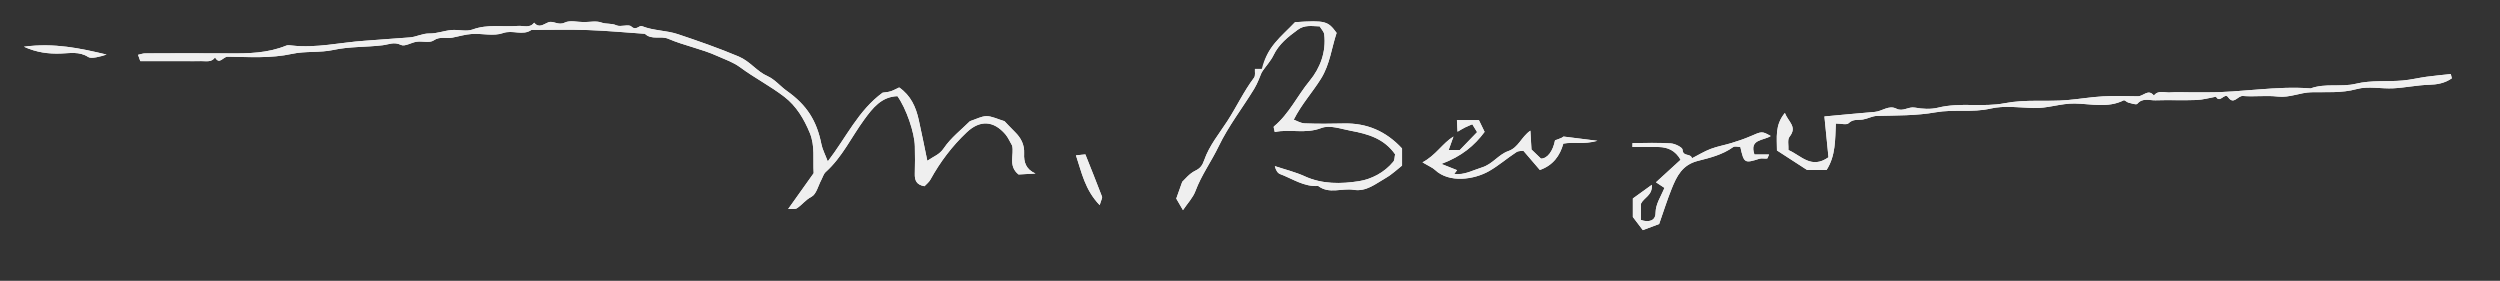 <?xml version="1.0" encoding="utf-8"?>
<!-- Generator: Adobe Illustrator 26.0.1, SVG Export Plug-In . SVG Version: 6.00 Build 0)  -->
<svg version="1.1" id="Layer_1" xmlns="http://www.w3.org/2000/svg" xmlns:xlink="http://www.w3.org/1999/xlink" x="0px" y="0px"
	 viewBox="0 0 641 72" style="enable-background:new 0 0 641 72;" xml:space="preserve">
<rect x="0" y="0" width="641" height="72" fill="#333333" stroke="none"/>
<style type="text/css">
	.st0{fill:#EFEFEF;}
</style>
<g>
	<path class="st0" d="M323.31,18.77c1.49-2.09,2.56-3.24,3.21-4.59c1.39-2.89,3.73-4.72,6.22-6.55c1.8-1.33,3.64-0.91,5.63-0.87
		c0.42,0.7,1.09,1.34,1.17,2.06c0.53,4.49-1.05,8.65-3.72,11.88c-3.18,3.84-5.29,8.52-9.21,11.75c-0.12,0.1,0.09,0.59,0.25,1.4
		c3.88-0.84,7.83,0.55,11.91-1.02c2.23-0.85,5,0.22,7.55,0.69c4.55,0.83,8.58,2.05,11.39,6.03c-0.15,0.69-0.09,1.46-0.45,1.9
		c-2.29,2.8-5.66,4.51-8.84,5.01c-4.53,0.7-9.35,0.81-13.86-1.25c-2.45-1.12-5.12-1.76-7.69-2.62c0.27,1.1,0.73,1.81,1.38,2.05
		c3.19,1.2,6.1,3.29,9.74,3.04c2.83,2.16,6.07,0.5,9.08,0.99c3.28,0.53,5.67-1.58,8.23-3.03c1.64-0.93,3.03-2.29,4.19-3.19
		c0-1.86,0-3.17,0-4.38c-4.11-4.44-9.05-6.56-14.99-6.41c-3.33,0.08-6.67,0.1-9.99-0.03c-1.02-0.04-2.02-0.67-2.79-0.95
		c2.02-3.98,4.81-7,6.98-10.5c2.31-3.71,2.72-7.9,4.01-11.74c-2.2-3-2.83-3.27-10.66-2.75c-3.37,3.59-7.65,6.56-8.13,11.98
		c-0.82,0-1.32,0-2.15,0c-0.06,0.74,0.17,1.73-0.22,2.24c-2.64,3.5-4.48,7.48-6.85,11.13c-2.11,3.26-4.63,6.29-5.93,10
		c-0.45,1.29-0.94,2.08-2.3,2.73c-1.54,0.74-2.7,2.27-3.34,2.84c-0.72,2.03-1.13,3.18-1.53,4.3c0.53,0.9,1.04,1.79,1.72,2.96
		c1.16-1.74,2.56-3.18,3.2-4.9c1.52-4.08,4.09-7.58,5.96-11.48c2.48-5.16,6.07-9.78,9.08-14.69
		C322.5,21.25,323.1,19.47,323.31,18.77z M226.31,23.76c-6.26,4.58-9.3,11.43-14.07,17.63c-0.7-1.86-1.37-3.09-1.63-4.39
		c-1.21-6.1-3.78-10.07-8.86-13.68c-1.7-1.2-3.1-2.97-4.94-3.78c-2.8-1.23-4.47-3.8-7.41-5.04c-5.13-2.16-10.37-3.99-15.62-5.74
		c-2.93-0.98-6.19-0.86-9.16-2.04c-0.77-0.31-1.48,1.26-2.76,0.07c-0.72-0.67-2.71,0.21-3.81-0.29c-1.29-0.59-2.59-0.25-3.87-0.72
		c-1.32-0.48-2.96-0.11-4.46-0.11c-1.67,0-3.59-0.53-4.93,0.13c-1.66,0.82-2.93-0.58-4.21-0.07c-1.29,0.51-2.37,1.59-3.63,0.09
		c-1.13,1.51-2.75,0.71-4.15,0.83c-3.86,0.32-7.77-0.51-11.62,0.92c-1.61,0.6-3.64-0.03-5.46,0.14c-1.88,0.17-3.73,0.92-5.59,0.88
		c-1.85-0.04-3.41,0.9-5.09,1.01c-3.87,0.25-7.75,0.6-11.6,0.86c-6.18,0.42-12.32,1.92-18.57,1.22c-0.49-0.06-1.06-0.16-1.49,0.02
		c-4.73,1.94-9.68,2.04-14.68,1.99c-7.17-0.07-14.33-0.02-21.5,0c-0.56,0-1.12,0.22-1.81,0.37c0.28,0.77,0.43,1.2,0.58,1.62
		c1.44,0,2.77,0,4.1,0c1.33,0,2.67,0,4,0c1.17,0,2.33,0,3.5,0c1.33,0,2.67,0.02,4-0.01c1.26-0.02,2.65,0.38,3.57-0.95
		c1.09,2.01,2.1-0.19,3.19-0.18c5.53,0.07,11.06,0.48,16.61-0.74c3.4-0.74,7.02-0.23,10.58-1c4.07-0.89,8.38-0.68,12.55-1.19
		c1.6-0.19,2.95-0.96,4.75-0.08c0.97,0.47,2.64-0.64,4.02-0.83c1.46-0.2,3.31,0.38,4.34-0.33c1.63-1.12,3.19-0.41,4.74-0.71
		c1.7-0.32,3.38-0.85,5.09-0.95c2.66-0.16,5.57,0.62,7.93-0.22c2.52-0.9,5.07,0.76,7.32-0.82c4.83,0,9.67-0.13,14.5,0.04
		c4.87,0.17,9.72,0.63,14.59,0.96c1.73,1.67,4.09,0.46,5.97,1.27c4.12,1.77,8.55,2.58,12.66,4.45c1.99,0.9,3.98,1.53,5.82,2.89
		c3.64,2.7,7.74,4.79,11.32,7.56c3.04,2.34,5.02,5.64,6.51,9.26c1.37,3.33,0.77,6.72,0.99,10.31c-2.01,2.82-4.1,5.75-6.54,9.18
		c1.12-0.07,1.81,0.09,2.22-0.18c1.33-0.86,2.22-2.17,3.76-2.96c1.25-0.65,1.71-2.82,2.52-4.32c0.37-0.68,0.58-1.53,1.12-2.02
		c4.23-3.79,6.59-8.95,9.87-13.43c2.19-3,4.43-5.88,8.53-6.02c2.24,3.11,4.42,9.41,4.46,12.88c0.03,2.33,0.07,4.67-0.01,7
		c-0.06,1.7,0.43,2.86,2.48,3.21c0.47-0.51,1.15-1.01,1.52-1.69c2.49-4.52,5.56-8.6,9.31-12.13c3.4-3.21,6.88-3.01,9.91,0.5
		c0.7,0.81,1.13,1.87,1.74,2.91c0.58,2.3-1.12,5.19,1.64,7.4c1.35-0.08,2.85-0.16,4.35-0.24c-2.48-1.08-3.02-2.94-2.92-5.13
		c0.11-2.25-0.8-4.01-2.36-5.53c-1.07-1.05-2.08-2.15-2.67-2.76c-1.94-0.58-3.28-1.31-4.62-1.29c-1.33,0.01-2.65,0.77-4.25,1.29
		c-2.13,2.13-4.88,4.23-6.7,6.94c-1.11,1.65-2.47,2-4.22,3.21c-0.79-3.8-1.46-7.15-2.2-10.49c-0.73-3.28-2.02-6.23-5.02-8.31
		c-0.85,0.39-1.52,0.8-2.25,1.01C227.55,23.65,226.74,23.69,226.31,23.76z M628.38,18.98c-2.19,0.24-4.21,0.43-6.22,0.7
		c-2.03,0.28-4.04,0.78-6.08,0.96c-4.02,0.36-8.02-0.15-12.11,0.85c-3.68,0.89-7.76-0.2-11.53,1.18c-8.89-0.7-17.69,1.07-26.55,1
		c-1.5-0.01-3,0-4.49,0c-1.66,0-3.34-0.1-4.99,0.03c-1.4,0.11-3.01-0.7-4.15,0.81c-1.44-1.84-2.73,0.2-4.1,0.18
		c-3-0.05-6-0.14-8.99,0.02c-3.03,0.17-6.05,0.69-9.08,0.95c-5.35,0.47-10.67-0.25-16.11,0.81c-5.52,1.08-11.38-0.27-17.04,1.13
		c-1.88,0.47-4.03,0.35-5.96-0.01c-1.68-0.32-3.06,1.14-4.76,0.27c-1.93-0.99-3.63,0.67-5.5,0.83c-4.32,0.36-8.64,0.77-12.94,1.17
		c0.36,3.57,0.7,7.04,1.04,10.47c-4.44,3.13-7.02-0.46-10.27-1.86c0.07-1.22-0.3-2.68,0.27-3.39c2.09-2.62-0.31-3.79-1.18-6.12
		c-2.62,3.18-2.01,6.28-2.03,9.61c2.48,1.61,5.12,3.32,7.73,5.01c1.64,0,3.28,0,4.99,0c2.37-3.67,2.18-7.88,2.38-11.91
		c1.36,0,2.77,0.42,3.27-0.08c1.16-1.14,2.41-0.75,3.66-0.95c1.22-0.19,2.39-0.89,3.59-0.92c5.04-0.14,10.05-0.03,15.09-0.93
		c4.6-0.82,9.35,0.14,14.08-0.96c3.48-0.8,7.29-0.26,10.95-0.13c3.58,0.13,6.95-1.21,10.58-1.16c4.17,0.06,8.51,1.23,12.59-0.82
		c0.24-0.12,0.78,0.48,1.21,0.59c0.77,0.19,2,0.63,2.27,0.31c1.38-1.62,3.11-0.85,4.66-0.9c3.49-0.12,6.99,0.06,10.49-0.08
		c1.69-0.06,3.36-0.56,5.04-0.85c0.97,1.84,2.2-1.15,3.1,0.13c1.45,2.08,2.46-0.41,3.78-0.31c2.98,0.23,6.02-0.19,8.98,0.15
		c3.01,0.34,5.68-1.04,8.58-1.11c3.87-0.09,7.7,0.27,11.62-0.81c2.94-0.81,6.29-0.03,9.44-0.2c3.03-0.16,6.05-0.82,9.08-0.9
		c2.14-0.06,4.06-0.4,5.88-1.66C628.55,19.65,628.43,19.2,628.38,18.98z M424.59,46.74c0.59,0.39,1.41,0.94,2.17,1.44
		c-0.95,2.32-2.26,4.05-2.29,6.46c-0.02,2.04-1.79,2.44-3.76,1.77c0-1.41,0-2.86,0-4.15c0.76-1.61,3.01-2.14,2.81-4.87
		c-1.97,1.42-3.56,2.56-4.87,3.51c0,2.14,0,3.78,0,4.73c1.03,1.36,1.73,2.29,2.56,3.38c1.57-0.59,3.01-1.13,4.18-1.57
		c1.14-3.24,2.06-6.19,3.21-9.04c1.3-3.21,2.69-6.13,6.74-7.15c3.07-0.77,6.31-1.57,9.02-3.53c0.42-0.3,1.25-0.04,1.85-0.04
		c0.93,4.17,1.09,4.24,4.87,3.03c0.6-0.19,1.33,0.01,1.99-0.06c0.13-0.01,0.22-0.43,0.5-1.03c-1.45,0-2.68,0-3.75,0
		c-1.37-4.01,2.35-3.52,4.18-4.74c-2.25-1.28-2.23-1.23-5.24,0.08c-1.55,0.67-3.17,1.21-4.79,1.71c-1.78,0.55-3.64,0.86-5.37,1.52
		c-1.65,0.63-3.17,1.57-4.79,2.4c-0.33-1.37-2.34-0.33-2.41-2.19c-0.02-0.61-1.92-1.56-3.01-1.63c-3.26-0.22-6.54-0.08-9.82-0.08
		c-0.01,0.33-0.01,0.66-0.02,1c2.25,0.01,4.5-0.04,6.75,0.01c2.34,0.05,4.25,0.9,5.6,3.27C428.9,42.81,427.02,44.52,424.59,46.74z
		 M364.73,41.63c1.65,0.98,2.56,1.33,3.22,1.95c3.64,3.44,10.05,2.48,13.87,0.29c2.45-1.4,4.62-3.31,6.99-4.85
		c0.6-0.39,1.53-0.29,1.81-0.34c1.6,1.86,2.94,3.43,4.21,4.91c3.38-1.19,5.14-3.65,6.02-6.76c2.61-0.49,5.22,0.27,8.74-0.72
		c-3.37-0.42-5.69-0.71-8.71-1.09c0.28-0.2-0.07,0.13-0.48,0.33c-0.55,0.27-1.15,0.44-1.68,0.64c-0.53,2.77-1.95,4.69-3.6,4.69
		c-0.84-0.8-1.76-1.7-2.44-2.34c-0.11-1.83-0.19-3.24-0.28-4.83c-2.34,1.62-3.02,4.32-5.66,5.24c-2.5,0.87-4.02,3.35-6.76,4.19
		c-2.37,0.73-4.54,2.03-7.11,1.66c0.24-0.32,0.49-0.64,0.73-0.96c-1.07-0.42-2.14-0.85-4.02-1.6c5.22-1.97,8.48-4.71,11.08-8.22
		c-0.53-1.09-1-2.06-1.46-3.01c-1.79,0-3.58,0-5.63,0c0.05,1.04,0.1,1.94,0.15,2.97c0.83-0.48,1.35-0.81,1.89-1.08
		c0.59-0.29,1.21-0.53,1.9-0.83c0.51,0.83,0.91,1.49,1.23,2.02c-1.7,1.75-3.19,3.3-4.44,4.59c-1.07,0-1.84,0-2.86,0
		c0.49-1.36,0.86-2.42,1.24-3.47C369.75,36.84,368.21,39.77,364.73,41.63z M281.96,52.6c0.38-1.32,0.72-1.84,0.59-2.18
		c-1.39-3.65-2.85-7.27-4.27-10.83c-1.19,0.12-1.96,0.19-2.41,0.24C277.33,44.14,278.13,48.6,281.96,52.6z M6.12,11.98
		c3.33,1.49,6.28,1.84,9.38,1.75c2.37-0.07,4.84-0.61,7.12,0.89c0.78,0.51,3.13-0.11,4.7-0.63C20.64,12.4,13.9,10.93,6.12,11.98z"/>
	<path class="st0" d="M226.31,23.76c0.43-0.07,1.24-0.11,1.99-0.33c0.73-0.22,1.4-0.62,2.25-1.01c3,2.08,4.29,5.03,5.02,8.31
		c0.74,3.34,1.41,6.69,2.2,10.49c1.75-1.22,3.11-1.56,4.22-3.21c1.83-2.71,4.57-4.81,6.7-6.94c1.59-0.52,2.92-1.27,4.25-1.29
		c1.34-0.01,2.68,0.71,4.62,1.29c0.59,0.61,1.6,1.71,2.67,2.76c1.56,1.53,2.47,3.28,2.36,5.53c-0.11,2.19,0.43,4.05,2.92,5.13
		c-1.5,0.08-3,0.17-4.35,0.24c-2.76-2.21-1.06-5.1-1.64-7.4c-0.61-1.04-1.04-2.09-1.74-2.91c-3.03-3.51-6.52-3.71-9.91-0.5
		c-3.75,3.54-6.82,7.61-9.31,12.13c-0.37,0.68-1.05,1.18-1.52,1.69c-2.05-0.34-2.54-1.51-2.48-3.21c0.08-2.33,0.05-4.67,0.01-7
		c-0.05-3.47-2.22-9.77-4.46-12.88c-4.1,0.14-6.34,3.02-8.53,6.02c-3.28,4.48-5.64,9.63-9.87,13.43c-0.54,0.49-0.76,1.34-1.12,2.02
		c-0.81,1.5-1.27,3.67-2.52,4.32c-1.54,0.8-2.43,2.1-3.76,2.96c-0.41,0.27-1.1,0.11-2.22,0.18c2.44-3.42,4.53-6.35,6.54-9.18
		c-0.22-3.59,0.38-6.98-0.99-10.31c-1.49-3.62-3.47-6.92-6.51-9.26c-3.59-2.76-7.68-4.86-11.32-7.56c-1.84-1.36-3.83-1.99-5.82-2.89
		c-4.11-1.87-8.55-2.68-12.66-4.45c-1.88-0.81-4.24,0.4-5.97-1.27c-4.86-0.33-9.72-0.8-14.59-0.96c-4.83-0.17-9.67-0.04-14.5-0.04
		c-2.25,1.58-4.8-0.08-7.32,0.82c-2.36,0.84-5.28,0.06-7.93,0.22c-1.71,0.1-3.39,0.63-5.09,0.95c-1.55,0.3-3.11-0.42-4.74,0.71
		c-1.03,0.71-2.88,0.13-4.34,0.33c-1.38,0.19-3.05,1.3-4.02,0.83c-1.8-0.88-3.15-0.11-4.75,0.08c-4.17,0.51-8.48,0.3-12.55,1.19
		c-3.56,0.78-7.18,0.26-10.58,1c-5.55,1.22-11.08,0.8-16.61,0.74c-1.09-0.01-2.1,2.19-3.19,0.18c-0.92,1.33-2.31,0.92-3.57,0.95
		c-1.33,0.03-2.67,0.01-4,0.01c-1.17,0-2.33,0-3.5,0c-1.33,0-2.67,0-4,0c-1.33,0-2.66,0-4.1,0c-0.15-0.41-0.31-0.85-0.58-1.62
		c0.69-0.15,1.25-0.37,1.81-0.37c7.17-0.02,14.33-0.06,21.5,0c5,0.05,9.95-0.05,14.68-1.99c0.43-0.18,1-0.07,1.49-0.02
		c6.25,0.71,12.39-0.8,18.57-1.22c3.85-0.26,7.72-0.61,11.6-0.86c1.69-0.11,3.24-1.05,5.09-1.01s3.71-0.71,5.59-0.88
		c1.82-0.17,3.85,0.46,5.46-0.14c3.85-1.43,7.76-0.6,11.62-0.92c1.4-0.12,3.02,0.68,4.15-0.83c1.27,1.5,2.35,0.42,3.63-0.09
		s2.55,0.89,4.21,0.07c1.34-0.66,3.27-0.13,4.93-0.13c1.5,0,3.14-0.38,4.46,0.11c1.28,0.47,2.59,0.13,3.87,0.72
		c1.1,0.5,3.09-0.38,3.81,0.29c1.28,1.19,1.99-0.38,2.76-0.07c2.97,1.17,6.23,1.06,9.16,2.04c5.25,1.76,10.48,3.58,15.62,5.74
		c2.94,1.24,4.61,3.8,7.41,5.04c1.84,0.81,3.24,2.58,4.94,3.78c5.08,3.6,7.65,7.58,8.86,13.68c0.26,1.31,0.92,2.53,1.63,4.39
		C217.02,35.19,220.06,28.34,226.31,23.76z"/>
	<path class="st0" d="M628.38,18.98c0.05,0.22,0.17,0.67,0.27,1.1c-1.82,1.26-3.74,1.6-5.88,1.66c-3.03,0.08-6.04,0.74-9.08,0.9
		c-3.15,0.17-6.5-0.61-9.44,0.2c-3.91,1.07-7.75,0.71-11.62,0.81c-2.91,0.07-5.57,1.45-8.58,1.11c-2.96-0.34-6,0.09-8.98-0.15
		c-1.32-0.1-2.33,2.39-3.78,0.31c-0.9-1.29-2.13,1.71-3.1-0.13c-1.68,0.3-3.35,0.79-5.04,0.85c-3.49,0.13-6.99-0.04-10.49,0.08
		c-1.55,0.05-3.28-0.72-4.66,0.9c-0.27,0.32-1.51-0.12-2.27-0.31c-0.44-0.11-0.97-0.71-1.21-0.59c-4.08,2.05-8.42,0.88-12.59,0.82
		c-3.63-0.05-6.99,1.29-10.58,1.16c-3.66-0.13-7.47-0.67-10.95,0.13c-4.74,1.1-9.49,0.14-14.08,0.96
		c-5.04,0.9-10.05,0.78-15.09,0.93c-1.2,0.03-2.37,0.73-3.59,0.92c-1.25,0.2-2.5-0.2-3.66,0.95c-0.5,0.5-1.91,0.08-3.27,0.08
		c-0.19,4.04-0.01,8.24-2.38,11.91c-1.71,0-3.36,0-4.99,0c-2.61-1.69-5.25-3.4-7.73-5.01c0.02-3.33-0.59-6.43,2.03-9.61
		c0.87,2.33,3.27,3.5,1.18,6.12c-0.57,0.71-0.2,2.17-0.27,3.39c3.26,1.39,5.84,4.98,10.27,1.86c-0.34-3.43-0.69-6.9-1.04-10.47
		c4.3-0.39,8.62-0.81,12.94-1.17c1.86-0.15,3.57-1.81,5.5-0.83c1.7,0.87,3.09-0.58,4.76-0.27c1.93,0.36,4.08,0.48,5.96,0.01
		c5.66-1.4,11.53-0.05,17.04-1.13c5.43-1.06,10.76-0.34,16.11-0.81c3.03-0.26,6.04-0.78,9.08-0.95c2.99-0.17,5.99-0.07,8.99-0.02
		c1.37,0.02,2.66-2.02,4.1-0.18c1.14-1.5,2.75-0.7,4.15-0.81c1.65-0.13,3.33-0.03,4.99-0.03c1.5,0,3-0.01,4.49,0
		c8.87,0.07,17.66-1.7,26.55-1c3.77-1.39,7.85-0.29,11.53-1.18c4.09-0.99,8.09-0.48,12.11-0.85c2.04-0.18,4.05-0.68,6.08-0.96
		C624.17,19.41,626.19,19.23,628.38,18.98z"/>
	<path class="st0" d="M323.31,18.77c1.09-6.52,5.36-9.49,8.73-13.08c7.83-0.52,8.47-0.26,10.66,2.75
		c-1.29,3.84-1.69,8.03-4.01,11.74c-2.18,3.49-4.97,6.51-6.98,10.5c0.77,0.28,1.77,0.91,2.79,0.95c3.33,0.13,6.66,0.12,9.99,0.03
		c5.94-0.15,10.87,1.97,14.99,6.41c0,1.21,0,2.51,0,4.38c-1.16,0.9-2.55,2.25-4.19,3.19c-2.55,1.45-4.95,3.56-8.23,3.03
		c-3.01-0.49-6.26,1.17-9.08-0.99c-3.64,0.25-6.55-1.84-9.74-3.04c-0.64-0.24-1.11-0.95-1.38-2.05c2.57,0.86,5.24,1.5,7.69,2.62
		c4.51,2.06,9.33,1.95,13.86,1.25c3.19-0.49,6.56-2.21,8.84-5.01c0.36-0.44,0.3-1.21,0.45-1.9c-2.81-3.98-6.84-5.19-11.39-6.03
		c-2.55-0.47-5.32-1.54-7.55-0.69c-4.09,1.57-8.03,0.18-11.91,1.02c-0.15-0.81-0.36-1.3-0.25-1.4c3.93-3.23,6.04-7.91,9.21-11.75
		c2.67-3.23,4.25-7.39,3.72-11.88c-0.08-0.71-0.76-1.35-1.17-2.06c-1.99-0.04-3.83-0.46-5.63,0.87c-2.49,1.83-4.83,3.66-6.22,6.55
		C325.87,15.53,324.8,16.68,323.31,18.77z"/>
	<path class="st0" d="M424.59,46.74c2.43-2.22,4.3-3.93,6.33-5.78c-1.35-2.36-3.26-3.21-5.6-3.27c-2.25-0.05-4.5-0.01-6.75-0.01
		c0.01-0.33,0.01-0.66,0.02-1c3.27,0,6.56-0.14,9.82,0.08c1.09,0.07,2.99,1.02,3.01,1.63c0.08,1.87,2.09,0.82,2.41,2.19
		c1.62-0.82,3.14-1.77,4.79-2.4c1.73-0.66,3.59-0.97,5.37-1.52c1.62-0.5,3.24-1.03,4.79-1.71c3-1.31,2.98-1.35,5.24-0.08
		c-1.83,1.22-5.55,0.72-4.18,4.74c1.07,0,2.3,0,3.75,0c-0.28,0.6-0.37,1.01-0.5,1.03c-0.66,0.07-1.38-0.13-1.99,0.06
		c-3.79,1.21-3.95,1.14-4.87-3.03c-0.6,0-1.43-0.26-1.85,0.04c-2.71,1.95-5.95,2.75-9.02,3.53c-4.04,1.02-5.44,3.94-6.74,7.15
		c-1.15,2.86-2.08,5.81-3.21,9.04c-1.17,0.44-2.6,0.98-4.18,1.57c-0.83-1.09-1.53-2.02-2.56-3.38c0-0.95,0-2.59,0-4.73
		c1.31-0.94,2.9-2.09,4.87-3.51c0.2,2.73-2.05,3.26-2.81,4.87c0,1.28,0,2.74,0,4.15c1.97,0.66,3.73,0.26,3.76-1.77
		c0.03-2.41,1.34-4.14,2.29-6.46C426.01,47.67,425.18,47.13,424.59,46.74z"/>
	<path class="st0" d="M364.73,41.63c3.48-1.86,5.02-4.79,7.93-6.64c-0.38,1.06-0.75,2.11-1.24,3.47c1.01,0,1.79,0,2.86,0
		c1.25-1.29,2.75-2.84,4.44-4.59c-0.32-0.53-0.72-1.19-1.23-2.02c-0.68,0.29-1.31,0.53-1.9,0.83c-0.55,0.27-1.06,0.6-1.89,1.08
		c-0.05-1.02-0.09-1.92-0.15-2.97c2.06,0,3.84,0,5.63,0c0.46,0.95,0.93,1.92,1.46,3.01c-2.59,3.51-5.86,6.26-11.08,8.22
		c1.89,0.75,2.96,1.17,4.02,1.6c-0.24,0.32-0.49,0.64-0.73,0.96c2.57,0.36,4.74-0.93,7.11-1.66c2.74-0.84,4.26-3.33,6.76-4.19
		c2.63-0.91,3.31-3.62,5.66-5.24c0.09,1.59,0.18,3.01,0.28,4.83c0.67,0.65,1.6,1.54,2.44,2.34c1.66,0,3.07-1.92,3.6-4.69
		c0.54-0.2,1.13-0.37,1.68-0.64c0.41-0.2,0.76-0.52,0.48-0.33c3.01,0.38,5.34,0.67,8.71,1.09c-3.52,0.99-6.13,0.24-8.74,0.72
		c-0.87,3.12-2.63,5.58-6.02,6.76c-1.27-1.48-2.61-3.05-4.21-4.91c-0.29,0.05-1.21-0.05-1.81,0.34c-2.38,1.55-4.54,3.45-6.99,4.85
		c-3.82,2.18-10.23,3.15-13.87-0.29C367.29,42.96,366.38,42.61,364.73,41.63z"/>
	<path class="st0" d="M323.91,17.68c-0.81,1.8-1.4,3.57-2.36,5.13c-3,4.92-6.6,9.53-9.08,14.69c-1.87,3.89-4.44,7.4-5.96,11.48
		c-0.64,1.72-2.03,3.16-3.2,4.9c-0.68-1.17-1.2-2.06-1.72-2.96c0.4-1.13,0.81-2.28,1.53-4.3c0.64-0.58,1.8-2.1,3.34-2.84
		c1.36-0.65,1.85-1.44,2.3-2.73c1.3-3.72,3.82-6.74,5.93-10c2.37-3.65,4.21-7.63,6.85-11.13c0.39-0.52,0.17-1.5,0.22-2.24
		C322.59,17.68,323.09,17.68,323.91,17.68z"/>
	<path class="st0" d="M281.96,52.6c-3.83-4-4.63-8.46-6.08-12.77c0.45-0.04,1.21-0.12,2.41-0.24c1.41,3.56,2.88,7.18,4.27,10.83
		C282.68,50.75,282.33,51.27,281.96,52.6z"/>
	<path class="st0" d="M6.12,11.98c7.78-1.06,14.53,0.42,21.21,2.01c-1.58,0.52-3.92,1.14-4.7,0.63c-2.28-1.5-4.75-0.96-7.12-0.89
		C12.4,13.82,9.45,13.47,6.12,11.98z"/>
</g>
</svg>
